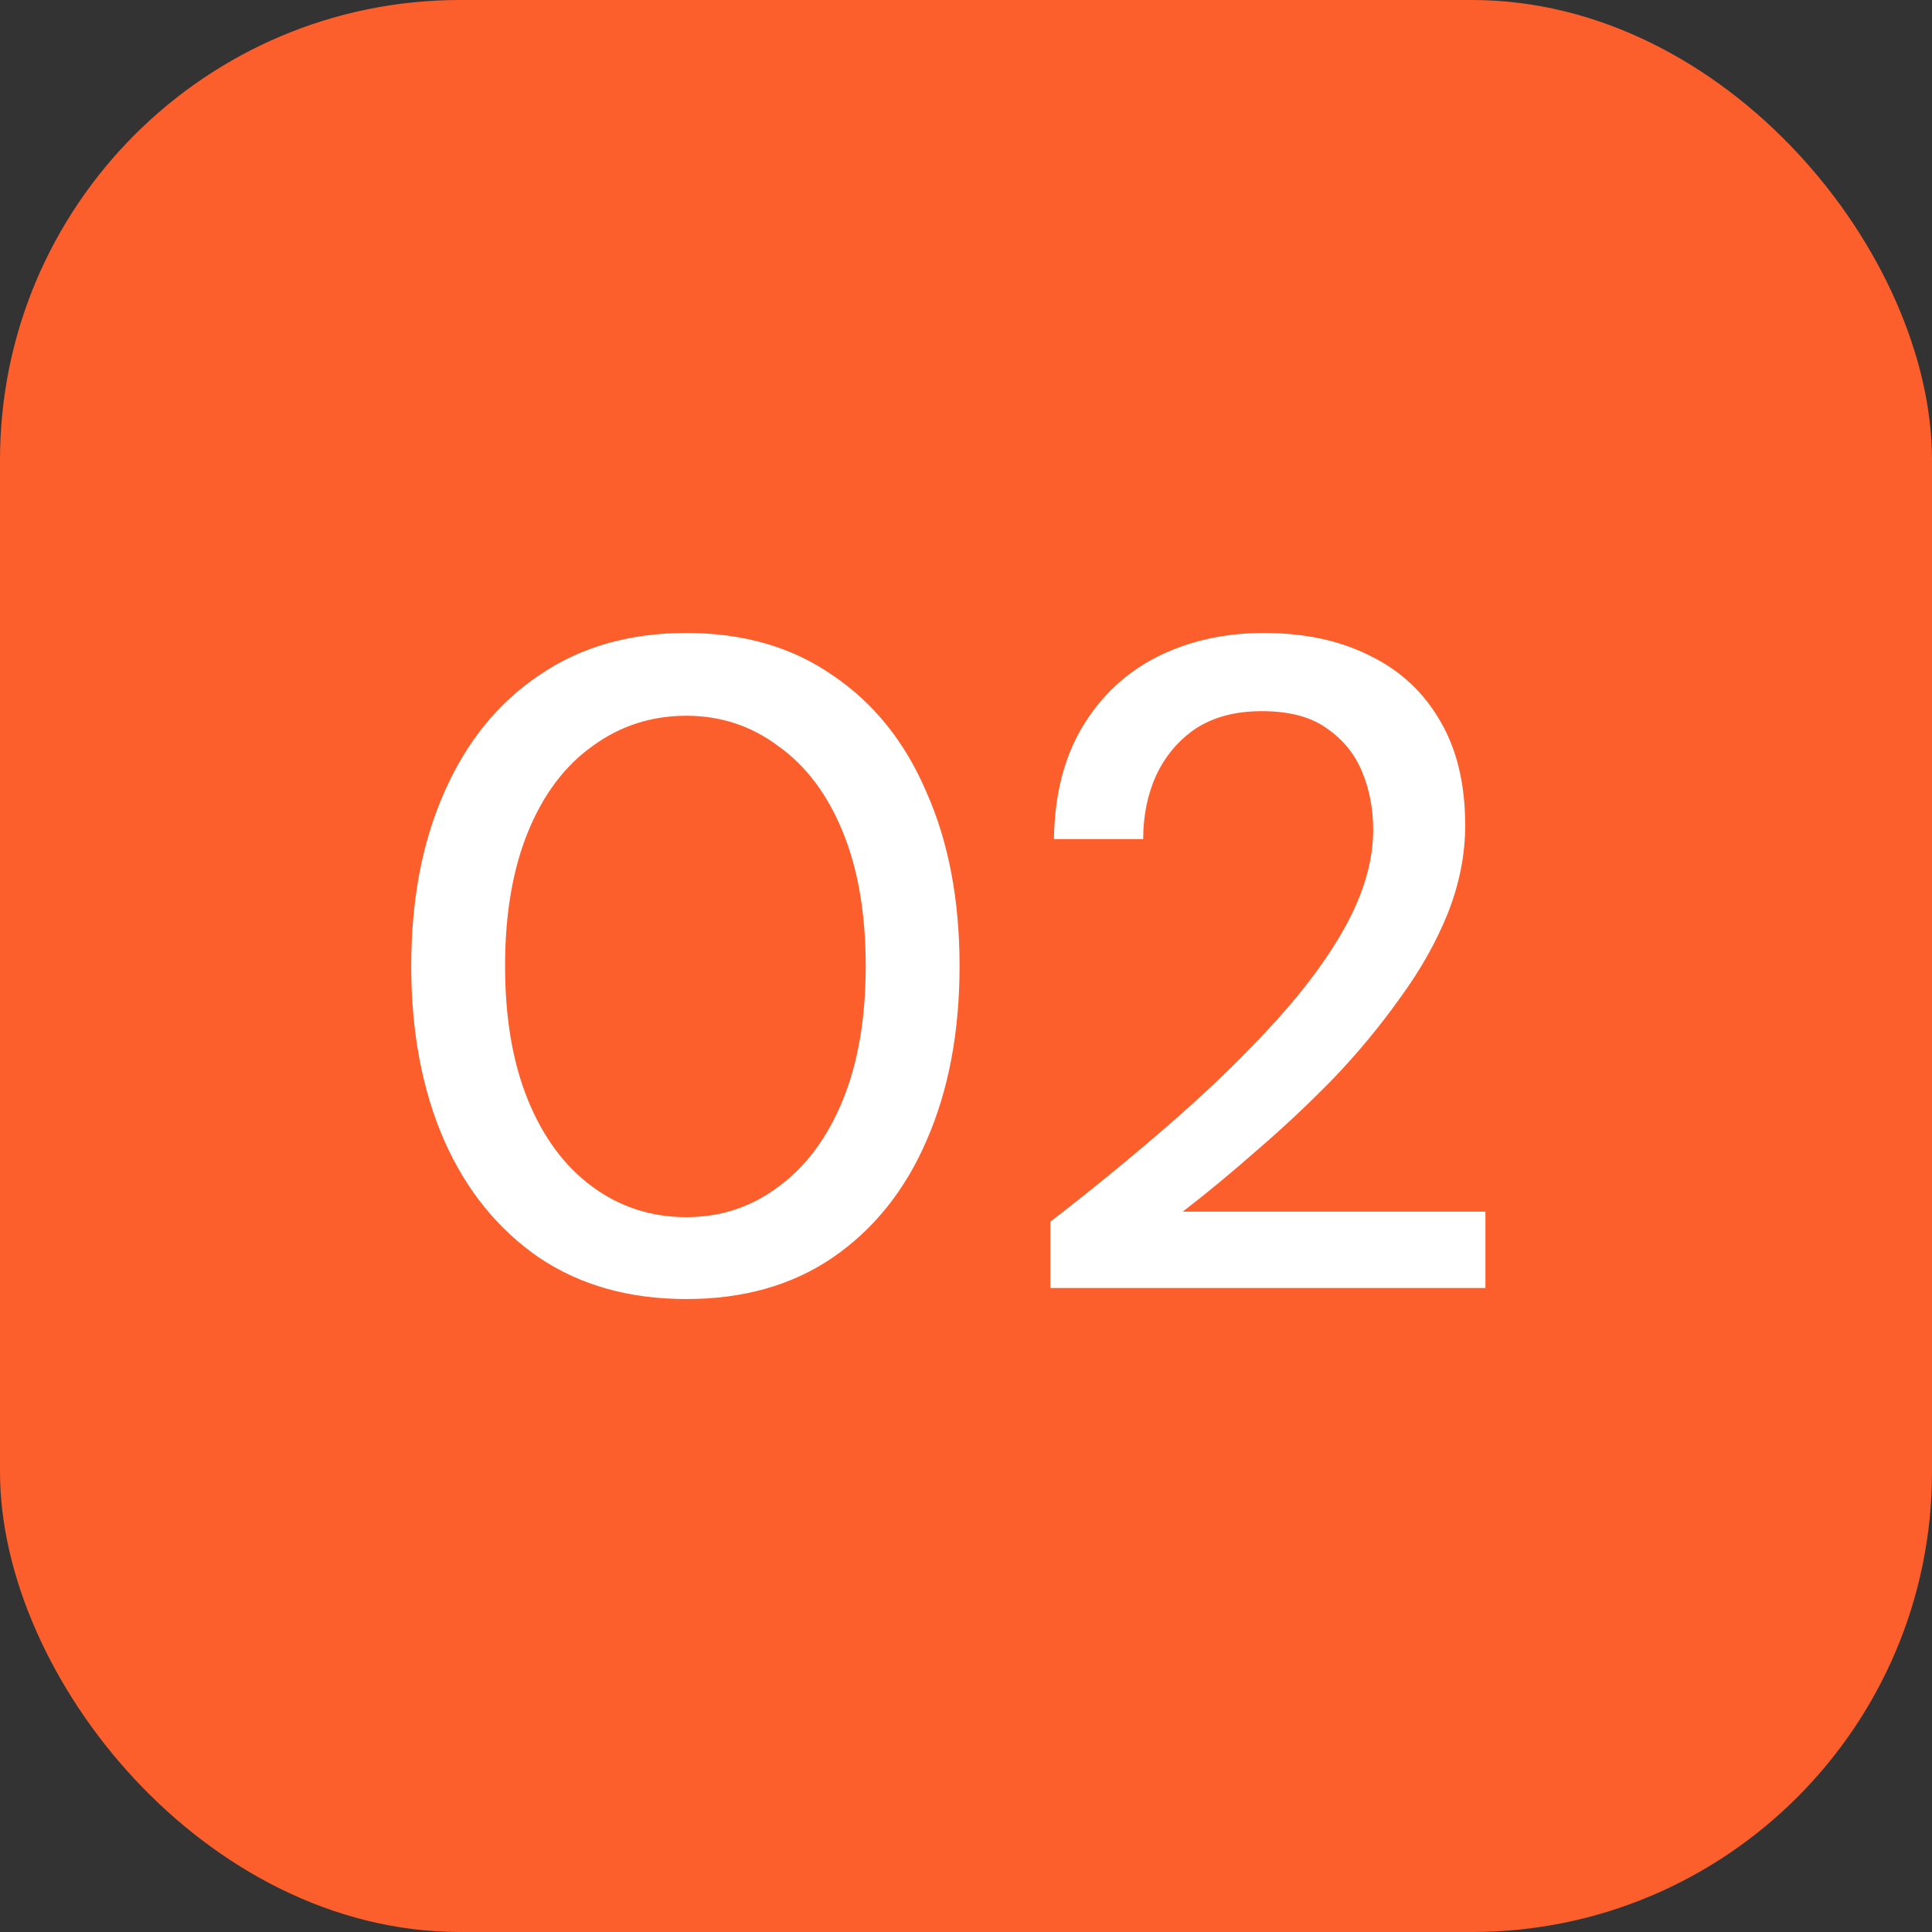 <svg width="42" height="42" viewBox="0 0 42 42" fill="none" xmlns="http://www.w3.org/2000/svg">
<rect x="0" y="0" width="42" height="42" fill="#333333" stroke="none"/>
<rect width="42" height="42" rx="10" fill="#FC5F2B"/>
<path d="M14.92 28.24C13.68 28.24 12.613 27.94 11.72 27.34C10.827 26.727 10.14 25.88 9.66 24.8C9.18 23.707 8.94 22.44 8.94 21C8.94 19.56 9.18 18.3 9.66 17.22C10.14 16.127 10.827 15.28 11.72 14.68C12.613 14.067 13.68 13.76 14.92 13.76C16.16 13.76 17.22 14.067 18.1 14.68C18.993 15.28 19.673 16.127 20.14 17.22C20.62 18.3 20.86 19.56 20.86 21C20.86 22.44 20.62 23.707 20.14 24.8C19.673 25.88 18.993 26.727 18.1 27.34C17.22 27.94 16.16 28.24 14.92 28.24ZM14.92 26.46C15.667 26.46 16.333 26.24 16.92 25.8C17.52 25.36 17.987 24.733 18.32 23.92C18.653 23.107 18.82 22.133 18.82 21C18.82 19.867 18.653 18.893 18.32 18.08C17.987 17.267 17.52 16.647 16.92 16.22C16.333 15.78 15.667 15.56 14.92 15.56C14.16 15.56 13.48 15.78 12.88 16.22C12.28 16.647 11.813 17.267 11.48 18.08C11.147 18.893 10.98 19.867 10.98 21C10.98 22.133 11.147 23.107 11.48 23.92C11.813 24.733 12.28 25.36 12.88 25.8C13.48 26.24 14.16 26.46 14.92 26.46ZM22.832 28V26.56C23.766 25.84 24.652 25.113 25.492 24.38C26.332 23.647 27.079 22.92 27.732 22.2C28.399 21.467 28.919 20.753 29.292 20.06C29.666 19.353 29.852 18.68 29.852 18.04C29.852 17.587 29.772 17.167 29.612 16.78C29.452 16.393 29.199 16.08 28.852 15.84C28.506 15.587 28.032 15.46 27.432 15.46C26.859 15.46 26.379 15.587 25.992 15.84C25.619 16.093 25.332 16.433 25.132 16.86C24.946 17.273 24.852 17.733 24.852 18.24H22.912C22.926 17.28 23.132 16.467 23.532 15.8C23.932 15.133 24.472 14.627 25.152 14.28C25.846 13.933 26.619 13.76 27.472 13.76C28.366 13.76 29.139 13.927 29.792 14.26C30.446 14.58 30.952 15.053 31.312 15.68C31.672 16.293 31.852 17.047 31.852 17.94C31.852 18.58 31.726 19.22 31.472 19.86C31.219 20.487 30.872 21.1 30.432 21.7C30.006 22.3 29.526 22.88 28.992 23.44C28.459 23.987 27.906 24.507 27.332 25C26.772 25.493 26.232 25.94 25.712 26.34H32.292V28H22.832Z" fill="white"/>
</svg>
